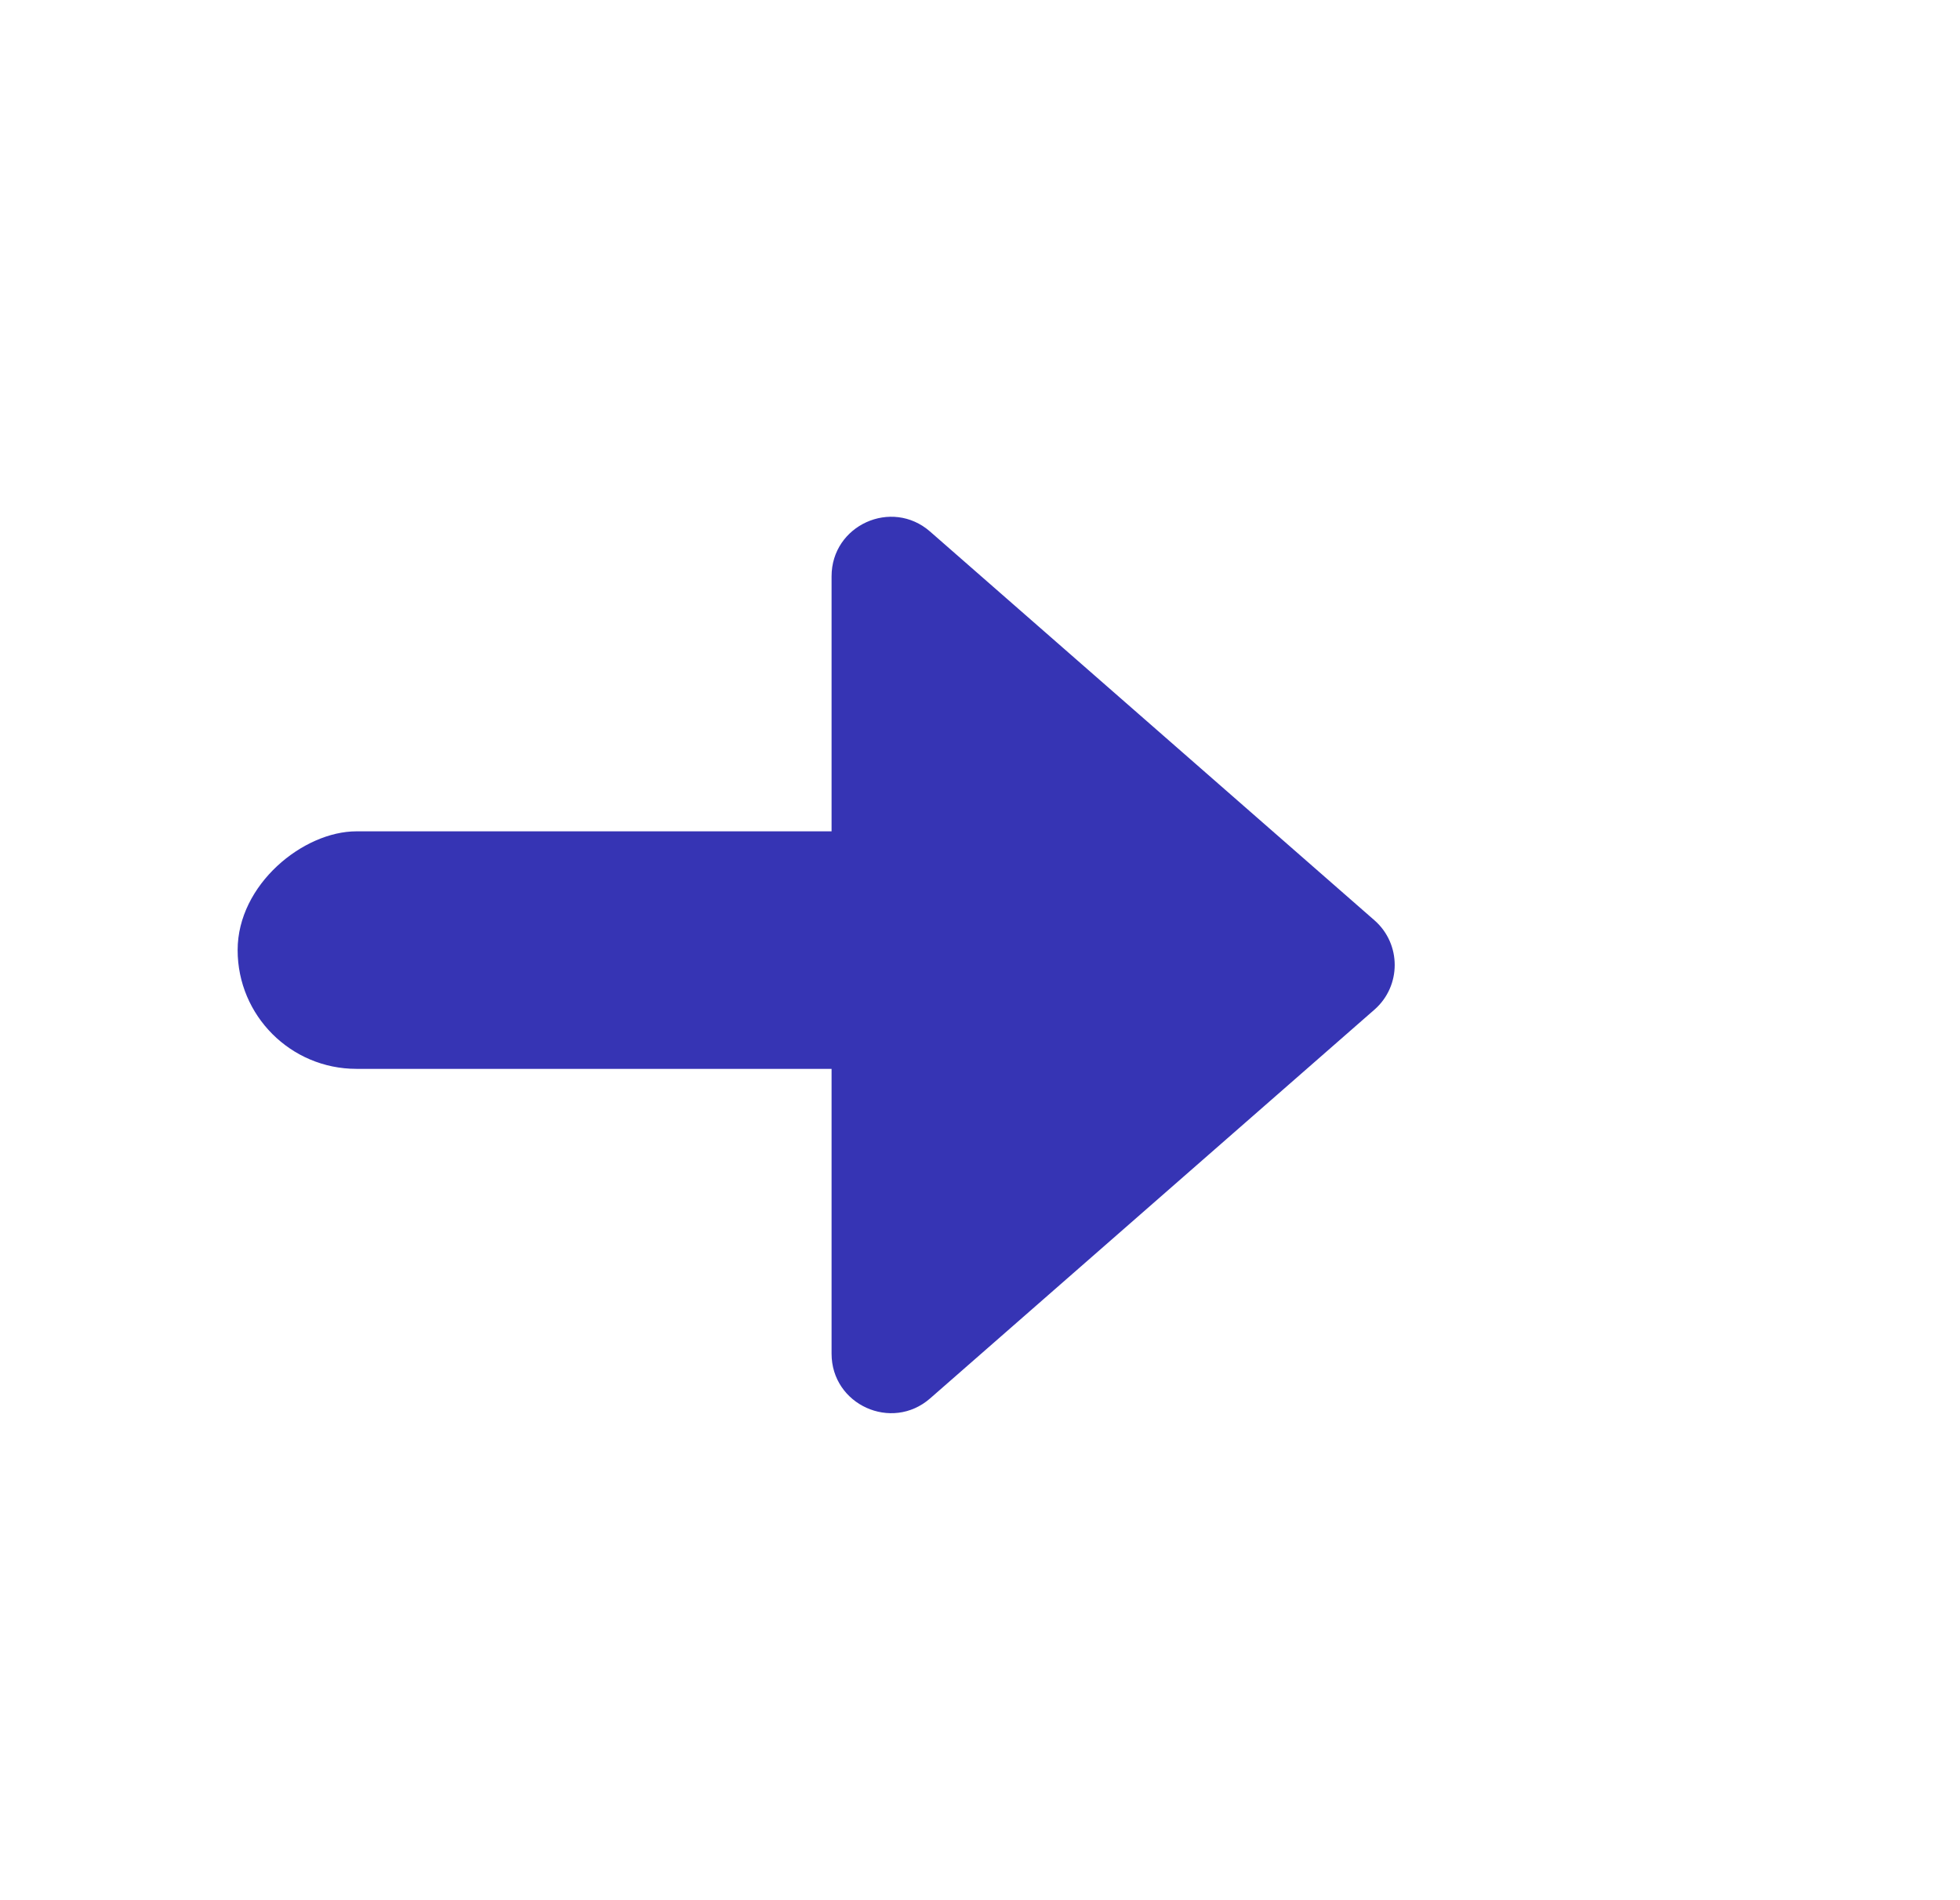 <svg fill="none" height="32" viewBox="0 0 33 32" width="33" xmlns="http://www.w3.org/2000/svg"><g fill="#3634b4"><rect height="14" rx="2" transform="matrix(0 -1 1 0 -13.999 22.001)" width="4" x="4.001" y="18"/><path clip-rule="evenodd" d="m23.141 17.003c.455-.398.455-1.107 0-1.505l-7.481-6.546c-.647-.566-1.659-.107-1.659.753v13.092c0 .859 1.012 1.318 1.659.753z" fill-rule="evenodd"/></g></svg>
